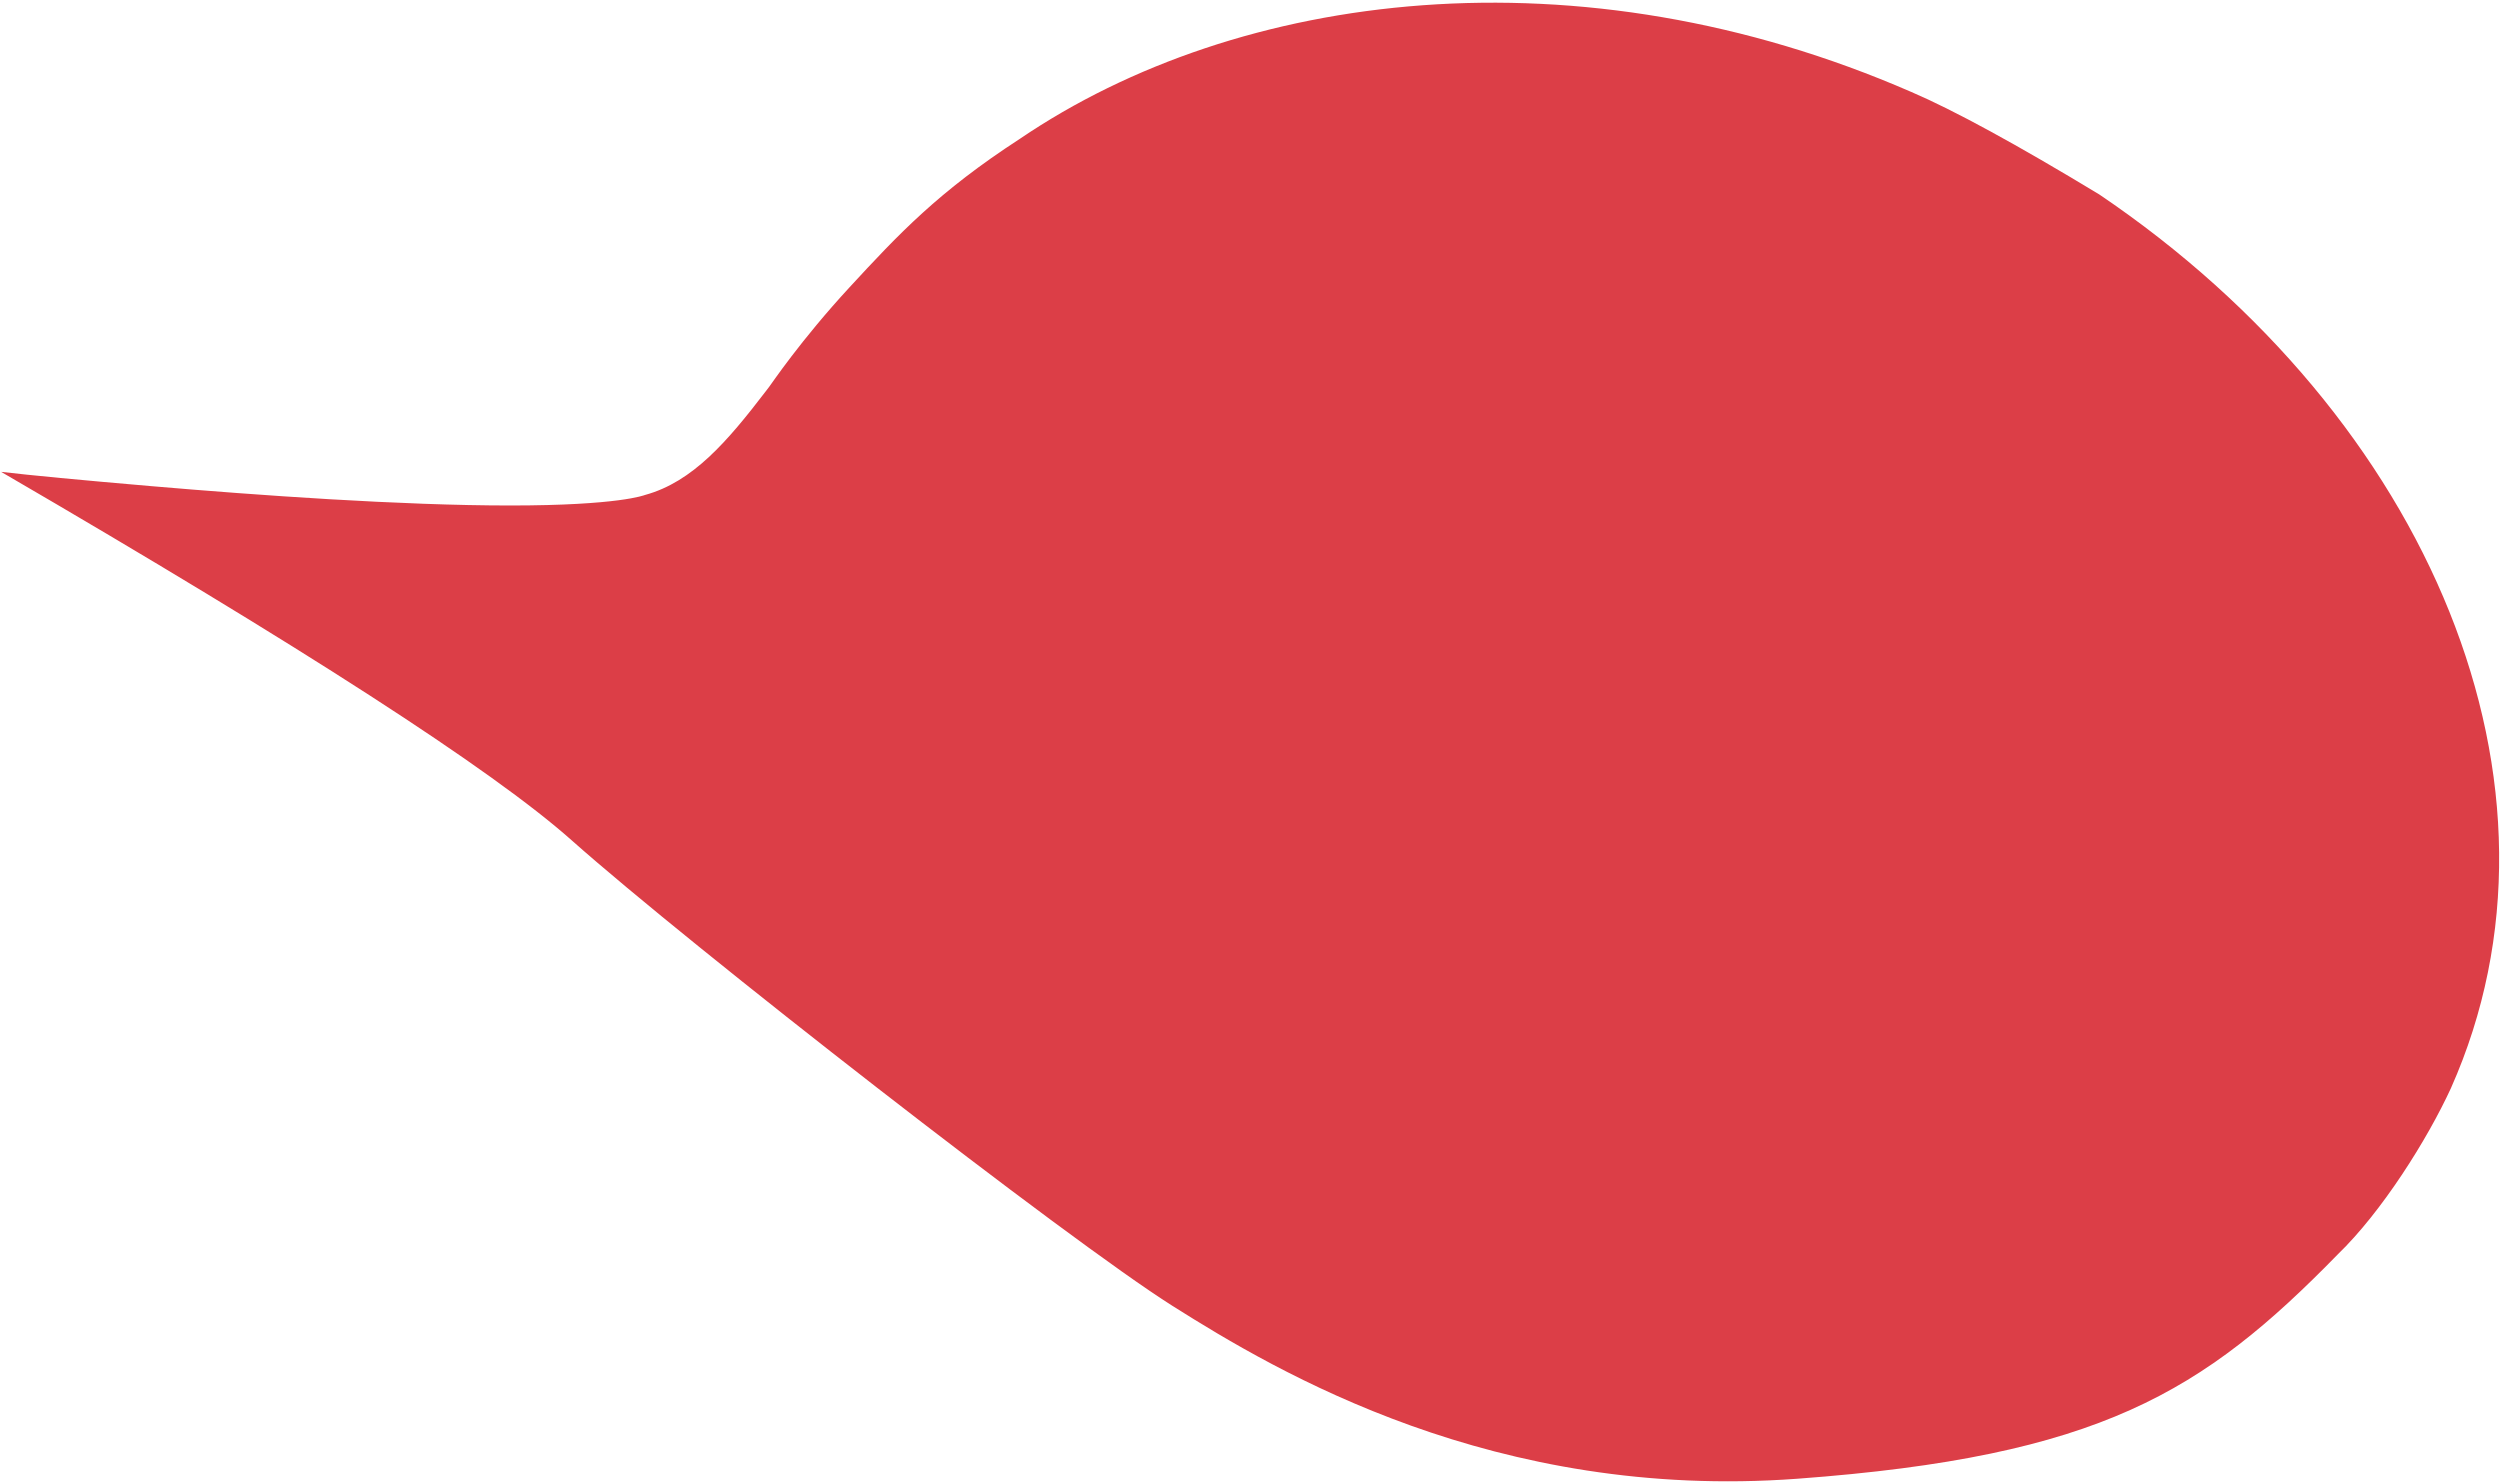 <svg xmlns="http://www.w3.org/2000/svg" width="723" height="429" viewBox="0 0 723 429">
  <path fill="#DC3E47" fill-rule="evenodd" d="M986.388,332.091 C1000.569,347.462 1009.021,360.113 1009.589,360.817 C1009.967,361.287 1010.329,361.762 1010.676,362.24 C1021.691,376.621 1031.69,388.352 1045.523,392.142 C1045.713,392.194 1053.023,395.19 1084.511,395.19 C1115.998,395.19 1157.391,392.246 1188.268,389.597 C1208.853,387.83 1223.348,386.451 1231.755,385.458 C1144.687,436.106 1089.709,471.605 1066.819,491.954 C1032.484,522.477 923.478,607.407 892.985,626.665 C862.493,645.923 799.772,683.103 712.313,676.653 C624.855,670.203 594.967,651.674 555.97,611.745 C543.227,599.429 530.084,578.529 523.275,563.727 C484.413,476.364 529.366,369.827 625.005,305.207 C648.92,290.736 667.025,280.865 679.32,275.594 L679.366,275.576 C775.559,233.7 873.754,246.09 937.161,289.17 C960.683,304.436 972.208,316.719 986.388,332.091 Z" transform="matrix(-1 0 0 1 1232.072 -249)" style="mix-blend-mode:multiply"/>
</svg>
